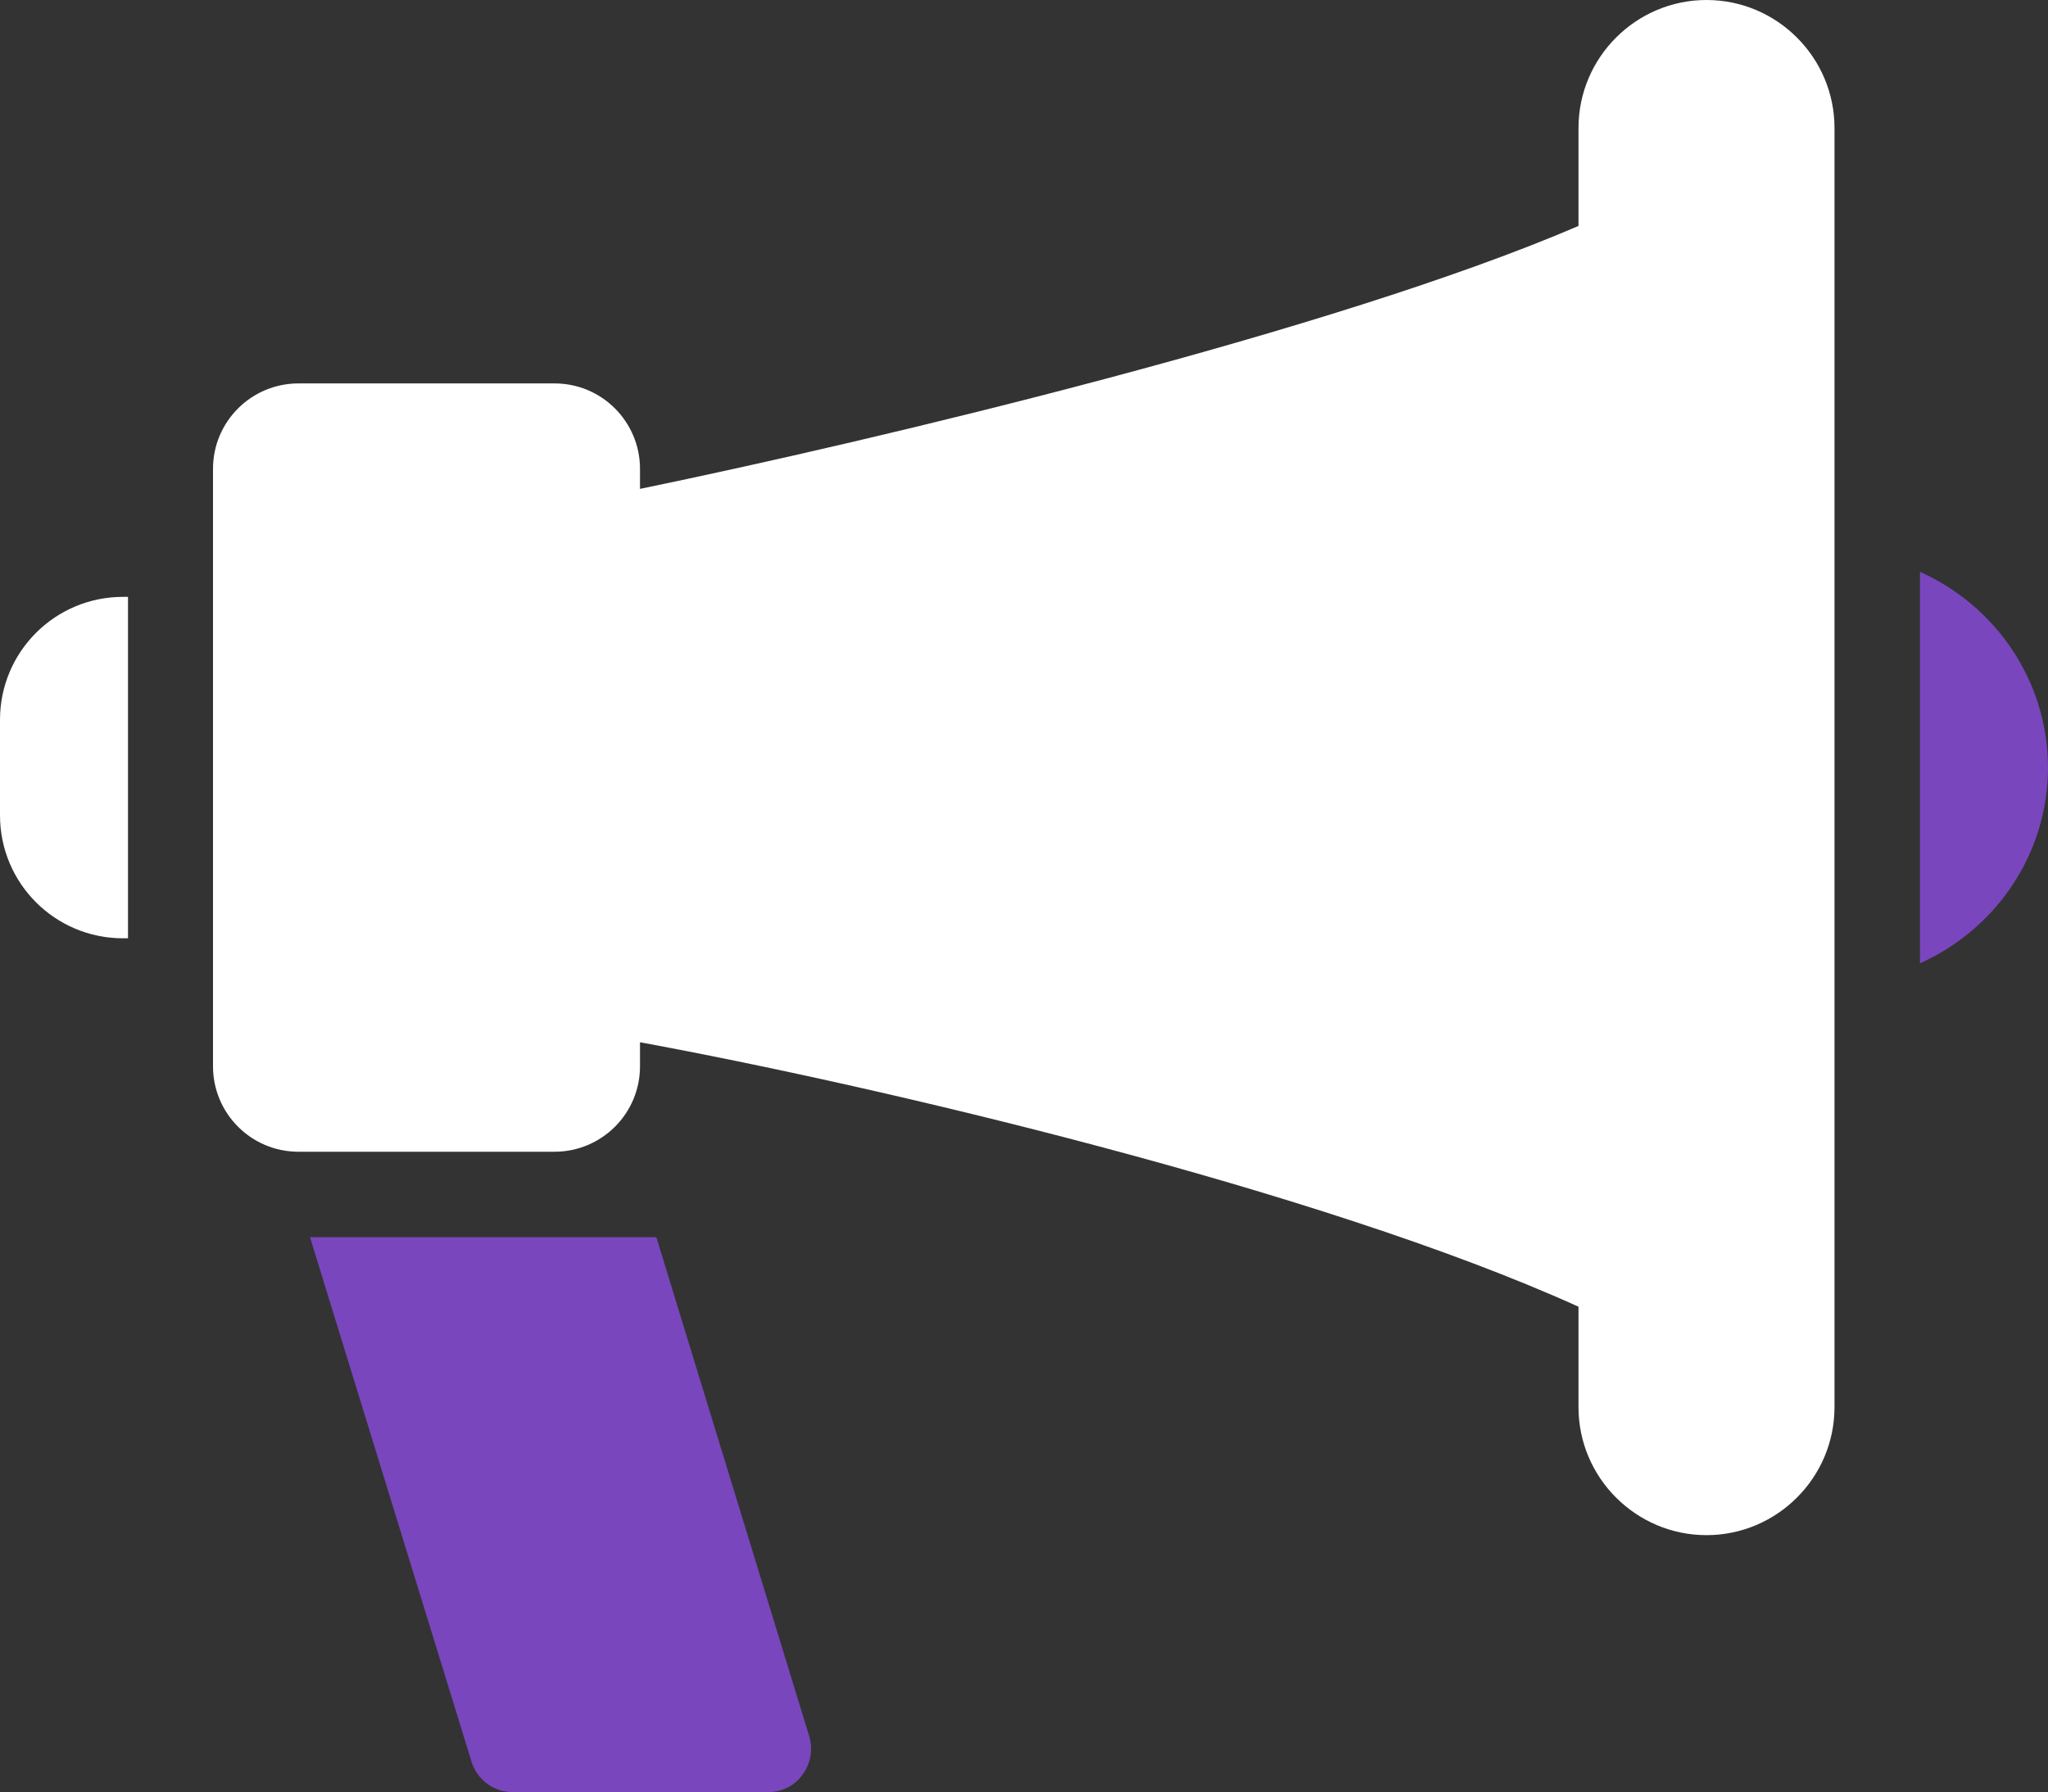 <?xml version="1.0" encoding="UTF-8"?>
<svg id="Layer_3" xmlns="http://www.w3.org/2000/svg" version="1.1" viewBox="0 0 409.6 358.5">
  <rect x="0" y="0" width="409.6" height="358.5" fill="#333333" stroke="none"/>
  <!-- Generator: Adobe Illustrator 29.5.1, SVG Export Plug-In . SVG Version: 2.1.0 Build 141)  -->
  <defs>
    <style>
      .st0 {
        fill: #7946be;
      }

      .st1 {
        fill: #fff;
      }
    </style>
  </defs>
  <path class="st0" d="M409.6,153.6c0-17.5-10.6-32.5-25.6-39.2v78.3c15-6.7,25.6-21.7,25.6-39.2h0Z"/>
  <path class="st1" d="M24.6,187.7h1v-68.3h-1c-13.6,0-24.6,11-24.6,24.6v19.1c0,13.6,11,24.6,24.6,24.6Z"/>
  <path class="st0" d="M131.2,247.5H62l32.3,104.9c1.1,3.6,4.4,6.1,8.2,6.1h51.2c2.7,0,5.3-1.3,6.8-3.5,1.6-2.1,2.1-4.9,1.4-7.5l-30.6-99.9h0Z"/>
  <path class="st1" d="M59.7,230.4h51.2c9.4,0,17.1-7.6,17.1-17.1v-4.8c46.8,8.6,135.8,29.4,187.7,52.9v20.1c0,14.1,11.5,25.6,25.6,25.6s25.6-11.5,25.6-25.6V25.6c0-14.1-11.5-25.6-25.6-25.6s-25.6,11.5-25.6,25.6v19.6c-49.1,21.1-140.2,42.8-187.7,52.6v-4c0-9.4-7.6-17.1-17.1-17.1h-51.2c-9.4,0-17.1,7.6-17.1,17.1v119.5c0,9.4,7.6,17.1,17.1,17.1h0Z"/>
</svg>